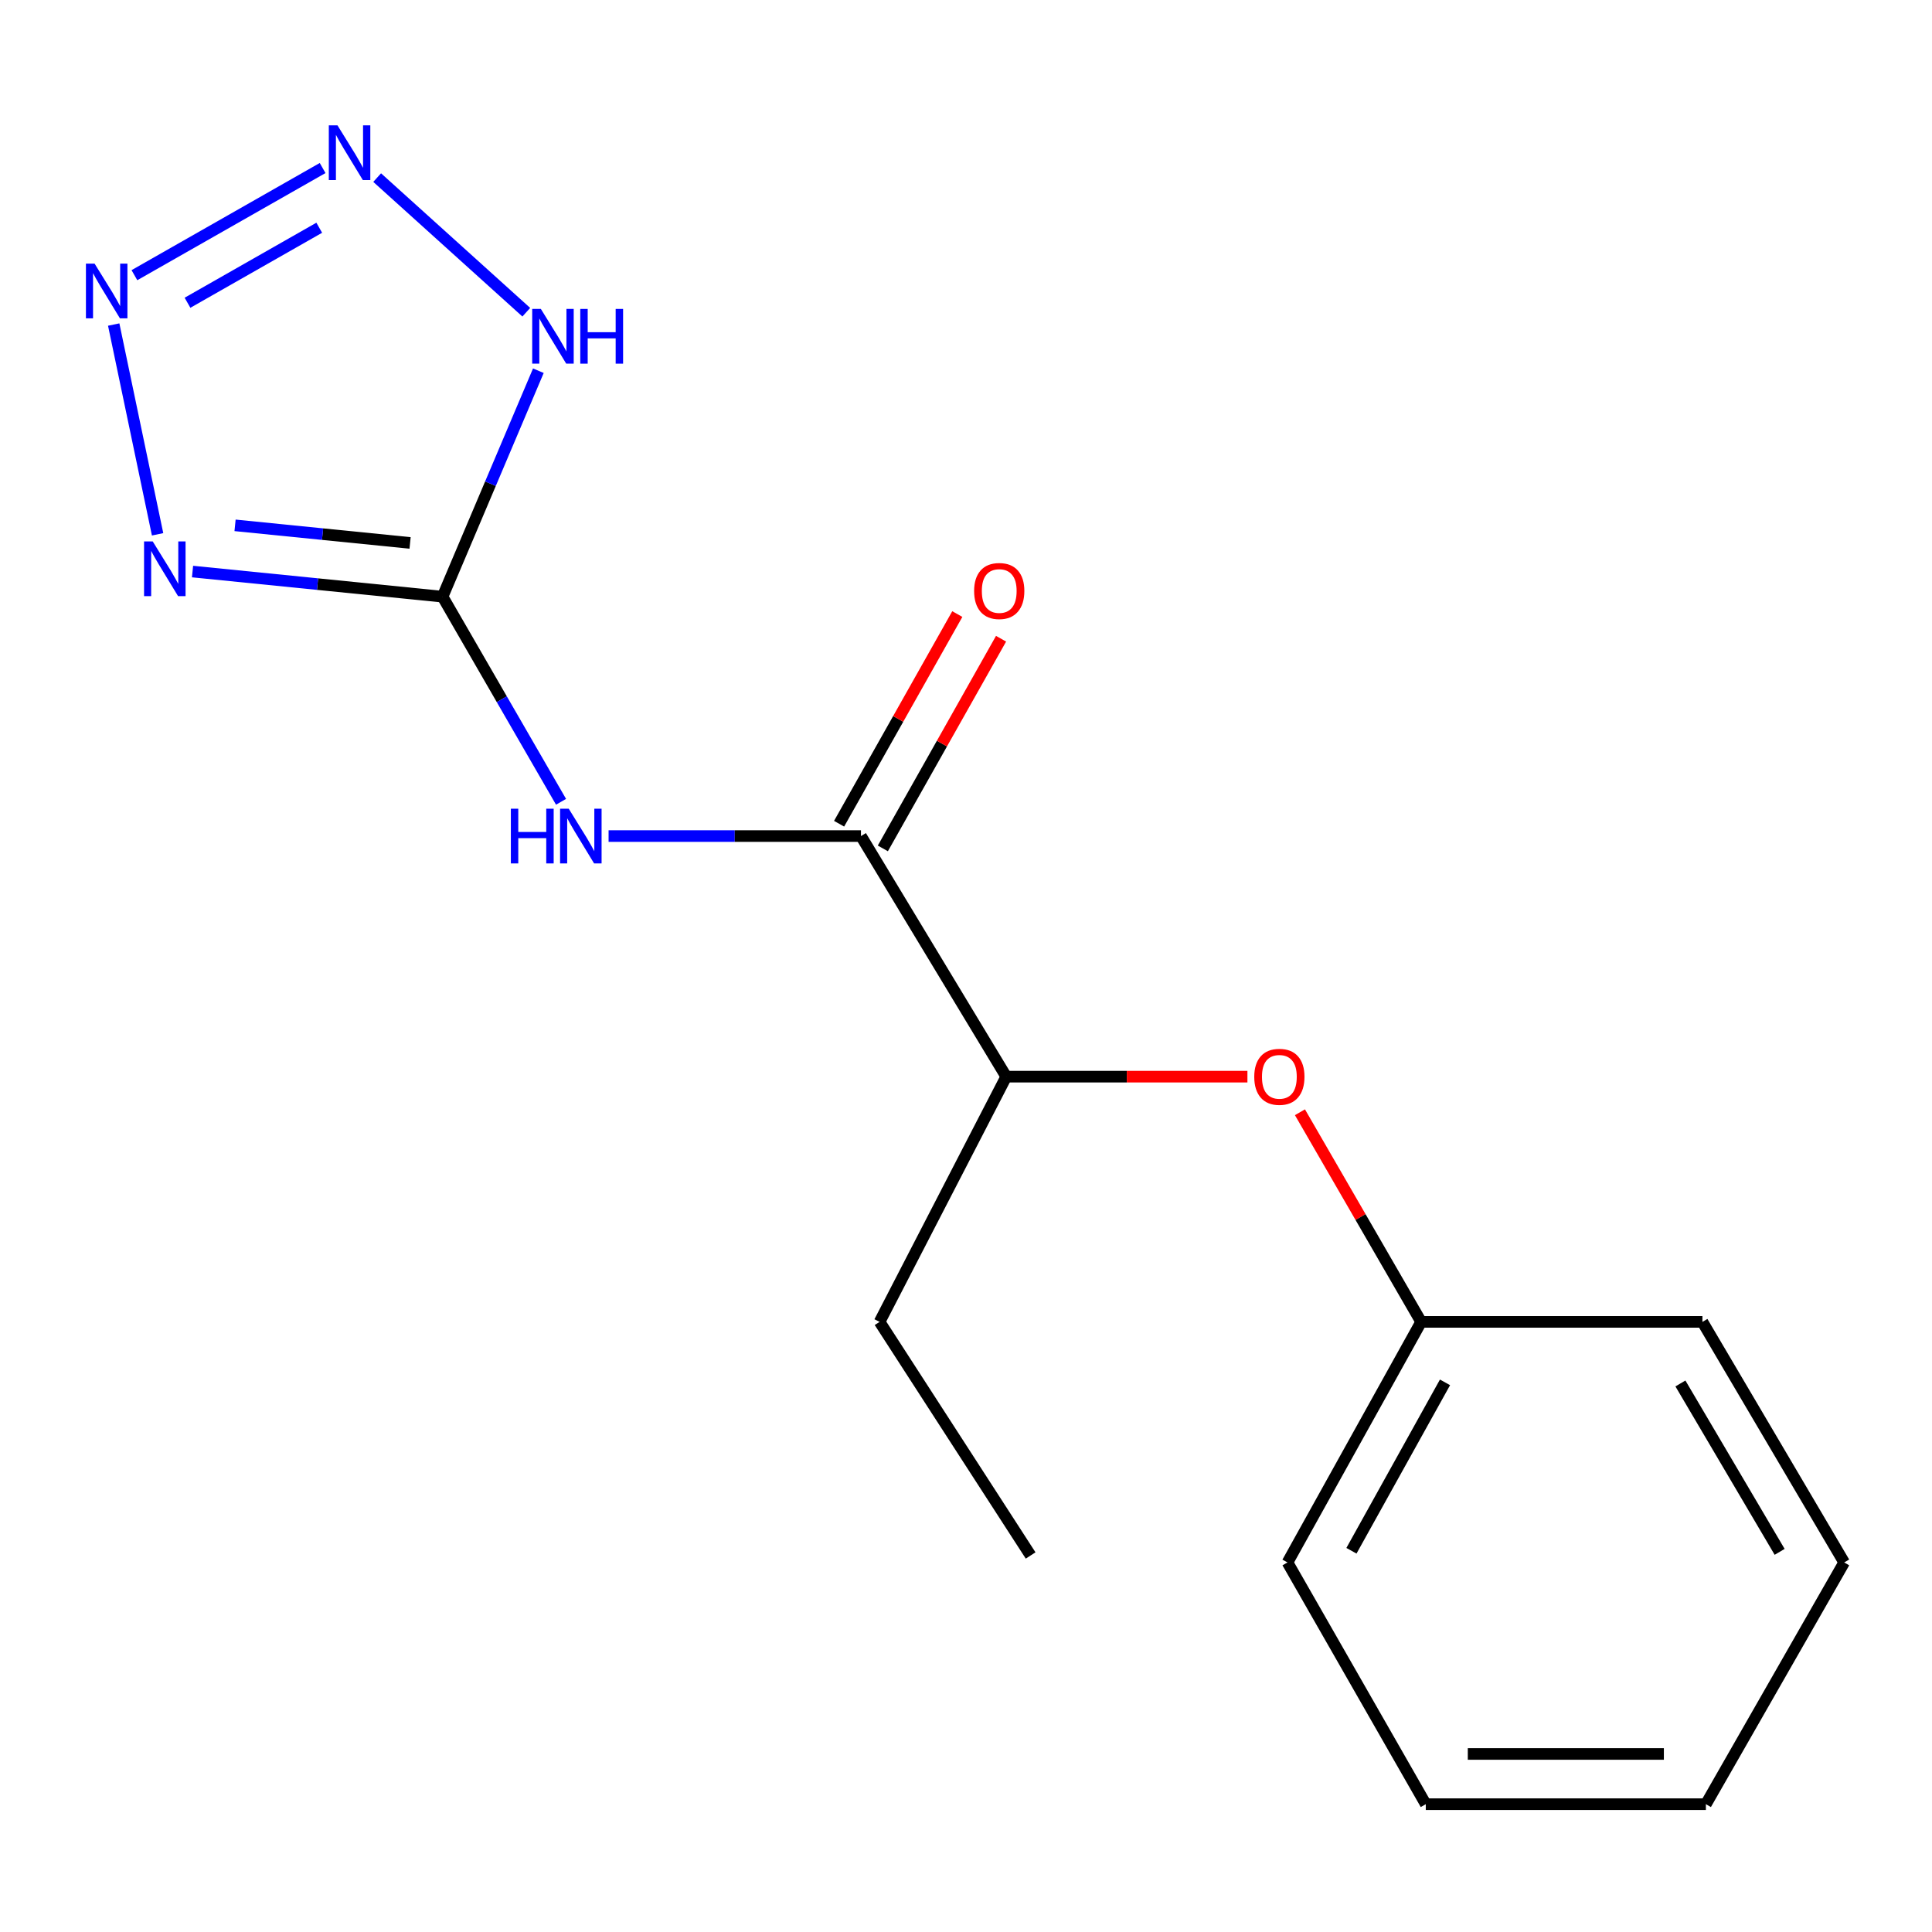 <?xml version='1.0' encoding='iso-8859-1'?>
<svg version='1.1' baseProfile='full'
              xmlns='http://www.w3.org/2000/svg'
                      xmlns:rdkit='http://www.rdkit.org/xml'
                      xmlns:xlink='http://www.w3.org/1999/xlink'
                  xml:space='preserve'
width='1000px' height='1000px' viewBox='0 0 1000 1000'>
<!-- END OF HEADER -->
<rect style='opacity:1.0;fill:#FFFFFF;stroke:none' width='1000' height='1000' x='0' y='0'> </rect>
<path class='bond-0' d='M 229.071,308.836 L 164.363,302.336' style='fill:none;fill-rule:evenodd;stroke:#000000;stroke-width:6px;stroke-linecap:butt;stroke-linejoin:miter;stroke-opacity:1' />
<path class='bond-0' d='M 164.363,302.336 L 99.655,295.835' style='fill:none;fill-rule:evenodd;stroke:#0000FF;stroke-width:6px;stroke-linecap:butt;stroke-linejoin:miter;stroke-opacity:1' />
<path class='bond-0' d='M 212.258,281.018 L 166.962,276.468' style='fill:none;fill-rule:evenodd;stroke:#000000;stroke-width:6px;stroke-linecap:butt;stroke-linejoin:miter;stroke-opacity:1' />
<path class='bond-0' d='M 166.962,276.468 L 121.666,271.917' style='fill:none;fill-rule:evenodd;stroke:#0000FF;stroke-width:6px;stroke-linecap:butt;stroke-linejoin:miter;stroke-opacity:1' />
<path class='bond-3' d='M 229.071,308.836 L 259.732,361.922' style='fill:none;fill-rule:evenodd;stroke:#000000;stroke-width:6px;stroke-linecap:butt;stroke-linejoin:miter;stroke-opacity:1' />
<path class='bond-3' d='M 259.732,361.922 L 290.394,415.008' style='fill:none;fill-rule:evenodd;stroke:#0000FF;stroke-width:6px;stroke-linecap:butt;stroke-linejoin:miter;stroke-opacity:1' />
<path class='bond-4' d='M 229.071,308.836 L 253.863,250.361' style='fill:none;fill-rule:evenodd;stroke:#000000;stroke-width:6px;stroke-linecap:butt;stroke-linejoin:miter;stroke-opacity:1' />
<path class='bond-4' d='M 253.863,250.361 L 278.654,191.885' style='fill:none;fill-rule:evenodd;stroke:#0000FF;stroke-width:6px;stroke-linecap:butt;stroke-linejoin:miter;stroke-opacity:1' />
<path class='bond-1' d='M 81.571,276.561 L 58.853,167.987' style='fill:none;fill-rule:evenodd;stroke:#0000FF;stroke-width:6px;stroke-linecap:butt;stroke-linejoin:miter;stroke-opacity:1' />
<path class='bond-17' d='M 69.574,142.435 L 166.988,86.968' style='fill:none;fill-rule:evenodd;stroke:#0000FF;stroke-width:6px;stroke-linecap:butt;stroke-linejoin:miter;stroke-opacity:1' />
<path class='bond-17' d='M 97.05,156.707 L 165.24,117.88' style='fill:none;fill-rule:evenodd;stroke:#0000FF;stroke-width:6px;stroke-linecap:butt;stroke-linejoin:miter;stroke-opacity:1' />
<path class='bond-2' d='M 195.218,91.925 L 272.405,161.604' style='fill:none;fill-rule:evenodd;stroke:#0000FF;stroke-width:6px;stroke-linecap:butt;stroke-linejoin:miter;stroke-opacity:1' />
<path class='bond-5' d='M 315.003,432.746 L 380.319,432.746' style='fill:none;fill-rule:evenodd;stroke:#0000FF;stroke-width:6px;stroke-linecap:butt;stroke-linejoin:miter;stroke-opacity:1' />
<path class='bond-5' d='M 380.319,432.746 L 445.635,432.746' style='fill:none;fill-rule:evenodd;stroke:#000000;stroke-width:6px;stroke-linecap:butt;stroke-linejoin:miter;stroke-opacity:1' />
<path class='bond-6' d='M 445.635,432.746 L 520.827,557.276' style='fill:none;fill-rule:evenodd;stroke:#000000;stroke-width:6px;stroke-linecap:butt;stroke-linejoin:miter;stroke-opacity:1' />
<path class='bond-8' d='M 456.958,439.13 L 487.553,384.868' style='fill:none;fill-rule:evenodd;stroke:#000000;stroke-width:6px;stroke-linecap:butt;stroke-linejoin:miter;stroke-opacity:1' />
<path class='bond-8' d='M 487.553,384.868 L 518.148,330.605' style='fill:none;fill-rule:evenodd;stroke:#FF0000;stroke-width:6px;stroke-linecap:butt;stroke-linejoin:miter;stroke-opacity:1' />
<path class='bond-8' d='M 434.312,426.361 L 464.907,372.099' style='fill:none;fill-rule:evenodd;stroke:#000000;stroke-width:6px;stroke-linecap:butt;stroke-linejoin:miter;stroke-opacity:1' />
<path class='bond-8' d='M 464.907,372.099 L 495.502,317.836' style='fill:none;fill-rule:evenodd;stroke:#FF0000;stroke-width:6px;stroke-linecap:butt;stroke-linejoin:miter;stroke-opacity:1' />
<path class='bond-7' d='M 520.827,557.276 L 583.245,557.276' style='fill:none;fill-rule:evenodd;stroke:#000000;stroke-width:6px;stroke-linecap:butt;stroke-linejoin:miter;stroke-opacity:1' />
<path class='bond-7' d='M 583.245,557.276 L 645.664,557.276' style='fill:none;fill-rule:evenodd;stroke:#FF0000;stroke-width:6px;stroke-linecap:butt;stroke-linejoin:miter;stroke-opacity:1' />
<path class='bond-10' d='M 520.827,557.276 L 455.268,684.204' style='fill:none;fill-rule:evenodd;stroke:#000000;stroke-width:6px;stroke-linecap:butt;stroke-linejoin:miter;stroke-opacity:1' />
<path class='bond-9' d='M 672.851,575.702 L 704.218,629.953' style='fill:none;fill-rule:evenodd;stroke:#FF0000;stroke-width:6px;stroke-linecap:butt;stroke-linejoin:miter;stroke-opacity:1' />
<path class='bond-9' d='M 704.218,629.953 L 735.585,684.204' style='fill:none;fill-rule:evenodd;stroke:#000000;stroke-width:6px;stroke-linecap:butt;stroke-linejoin:miter;stroke-opacity:1' />
<path class='bond-11' d='M 735.585,684.204 L 666.401,808.72' style='fill:none;fill-rule:evenodd;stroke:#000000;stroke-width:6px;stroke-linecap:butt;stroke-linejoin:miter;stroke-opacity:1' />
<path class='bond-11' d='M 747.933,715.508 L 699.504,802.67' style='fill:none;fill-rule:evenodd;stroke:#000000;stroke-width:6px;stroke-linecap:butt;stroke-linejoin:miter;stroke-opacity:1' />
<path class='bond-12' d='M 735.585,684.204 L 881.173,684.204' style='fill:none;fill-rule:evenodd;stroke:#000000;stroke-width:6px;stroke-linecap:butt;stroke-linejoin:miter;stroke-opacity:1' />
<path class='bond-13' d='M 455.268,684.204 L 533.45,805.109' style='fill:none;fill-rule:evenodd;stroke:#000000;stroke-width:6px;stroke-linecap:butt;stroke-linejoin:miter;stroke-opacity:1' />
<path class='bond-15' d='M 666.401,808.72 L 737.982,933.843' style='fill:none;fill-rule:evenodd;stroke:#000000;stroke-width:6px;stroke-linecap:butt;stroke-linejoin:miter;stroke-opacity:1' />
<path class='bond-14' d='M 881.173,684.204 L 954.545,808.72' style='fill:none;fill-rule:evenodd;stroke:#000000;stroke-width:6px;stroke-linecap:butt;stroke-linejoin:miter;stroke-opacity:1' />
<path class='bond-14' d='M 869.781,716.08 L 921.141,803.241' style='fill:none;fill-rule:evenodd;stroke:#000000;stroke-width:6px;stroke-linecap:butt;stroke-linejoin:miter;stroke-opacity:1' />
<path class='bond-16' d='M 954.545,808.72 L 882.964,933.843' style='fill:none;fill-rule:evenodd;stroke:#000000;stroke-width:6px;stroke-linecap:butt;stroke-linejoin:miter;stroke-opacity:1' />
<path class='bond-18' d='M 737.982,933.843 L 882.964,933.843' style='fill:none;fill-rule:evenodd;stroke:#000000;stroke-width:6px;stroke-linecap:butt;stroke-linejoin:miter;stroke-opacity:1' />
<path class='bond-18' d='M 759.729,907.845 L 861.217,907.845' style='fill:none;fill-rule:evenodd;stroke:#000000;stroke-width:6px;stroke-linecap:butt;stroke-linejoin:miter;stroke-opacity:1' />
<path  class='atom-1' d='M 79.043 280.233
L 88.323 295.233
Q 89.243 296.713, 90.722 299.393
Q 92.203 302.073, 92.282 302.233
L 92.282 280.233
L 96.043 280.233
L 96.043 308.553
L 92.162 308.553
L 82.203 292.153
Q 81.043 290.233, 79.802 288.033
Q 78.603 285.833, 78.243 285.153
L 78.243 308.553
L 74.562 308.553
L 74.562 280.233
L 79.043 280.233
' fill='#0000FF'/>
<path  class='atom-2' d='M 48.957 136.45
L 58.237 151.45
Q 59.157 152.93, 60.637 155.61
Q 62.117 158.29, 62.197 158.45
L 62.197 136.45
L 65.957 136.45
L 65.957 164.77
L 62.077 164.77
L 52.117 148.37
Q 50.957 146.45, 49.717 144.25
Q 48.517 142.05, 48.157 141.37
L 48.157 164.77
L 44.477 164.77
L 44.477 136.45
L 48.957 136.45
' fill='#0000FF'/>
<path  class='atom-3' d='M 174.672 64.869
L 183.952 79.869
Q 184.872 81.349, 186.352 84.029
Q 187.832 86.709, 187.912 86.869
L 187.912 64.869
L 191.672 64.869
L 191.672 93.189
L 187.792 93.189
L 177.832 76.789
Q 176.672 74.869, 175.432 72.669
Q 174.232 70.469, 173.872 69.789
L 173.872 93.189
L 170.192 93.189
L 170.192 64.869
L 174.672 64.869
' fill='#0000FF'/>
<path  class='atom-4' d='M 264.418 418.586
L 268.258 418.586
L 268.258 430.626
L 282.738 430.626
L 282.738 418.586
L 286.578 418.586
L 286.578 446.906
L 282.738 446.906
L 282.738 433.826
L 268.258 433.826
L 268.258 446.906
L 264.418 446.906
L 264.418 418.586
' fill='#0000FF'/>
<path  class='atom-4' d='M 294.378 418.586
L 303.658 433.586
Q 304.578 435.066, 306.058 437.746
Q 307.538 440.426, 307.618 440.586
L 307.618 418.586
L 311.378 418.586
L 311.378 446.906
L 307.498 446.906
L 297.538 430.506
Q 296.378 428.586, 295.138 426.386
Q 293.938 424.186, 293.578 423.506
L 293.578 446.906
L 289.898 446.906
L 289.898 418.586
L 294.378 418.586
' fill='#0000FF'/>
<path  class='atom-5' d='M 279.949 159.906
L 289.229 174.906
Q 290.149 176.386, 291.629 179.066
Q 293.109 181.746, 293.189 181.906
L 293.189 159.906
L 296.949 159.906
L 296.949 188.226
L 293.069 188.226
L 283.109 171.826
Q 281.949 169.906, 280.709 167.706
Q 279.509 165.506, 279.149 164.826
L 279.149 188.226
L 275.469 188.226
L 275.469 159.906
L 279.949 159.906
' fill='#0000FF'/>
<path  class='atom-5' d='M 300.349 159.906
L 304.189 159.906
L 304.189 171.946
L 318.669 171.946
L 318.669 159.906
L 322.509 159.906
L 322.509 188.226
L 318.669 188.226
L 318.669 175.146
L 304.189 175.146
L 304.189 188.226
L 300.349 188.226
L 300.349 159.906
' fill='#0000FF'/>
<path  class='atom-8' d='M 649.198 557.356
Q 649.198 550.556, 652.558 546.756
Q 655.918 542.956, 662.198 542.956
Q 668.478 542.956, 671.838 546.756
Q 675.198 550.556, 675.198 557.356
Q 675.198 564.236, 671.798 568.156
Q 668.398 572.036, 662.198 572.036
Q 655.958 572.036, 652.558 568.156
Q 649.198 564.276, 649.198 557.356
M 662.198 568.836
Q 666.518 568.836, 668.838 565.956
Q 671.198 563.036, 671.198 557.356
Q 671.198 551.796, 668.838 548.996
Q 666.518 546.156, 662.198 546.156
Q 657.878 546.156, 655.518 548.956
Q 653.198 551.756, 653.198 557.356
Q 653.198 563.076, 655.518 565.956
Q 657.878 568.836, 662.198 568.836
' fill='#FF0000'/>
<path  class='atom-9' d='M 504.201 305.898
Q 504.201 299.098, 507.561 295.298
Q 510.921 291.498, 517.201 291.498
Q 523.481 291.498, 526.841 295.298
Q 530.201 299.098, 530.201 305.898
Q 530.201 312.778, 526.801 316.698
Q 523.401 320.578, 517.201 320.578
Q 510.961 320.578, 507.561 316.698
Q 504.201 312.818, 504.201 305.898
M 517.201 317.378
Q 521.521 317.378, 523.841 314.498
Q 526.201 311.578, 526.201 305.898
Q 526.201 300.338, 523.841 297.538
Q 521.521 294.698, 517.201 294.698
Q 512.881 294.698, 510.521 297.498
Q 508.201 300.298, 508.201 305.898
Q 508.201 311.618, 510.521 314.498
Q 512.881 317.378, 517.201 317.378
' fill='#FF0000'/>
</svg>
